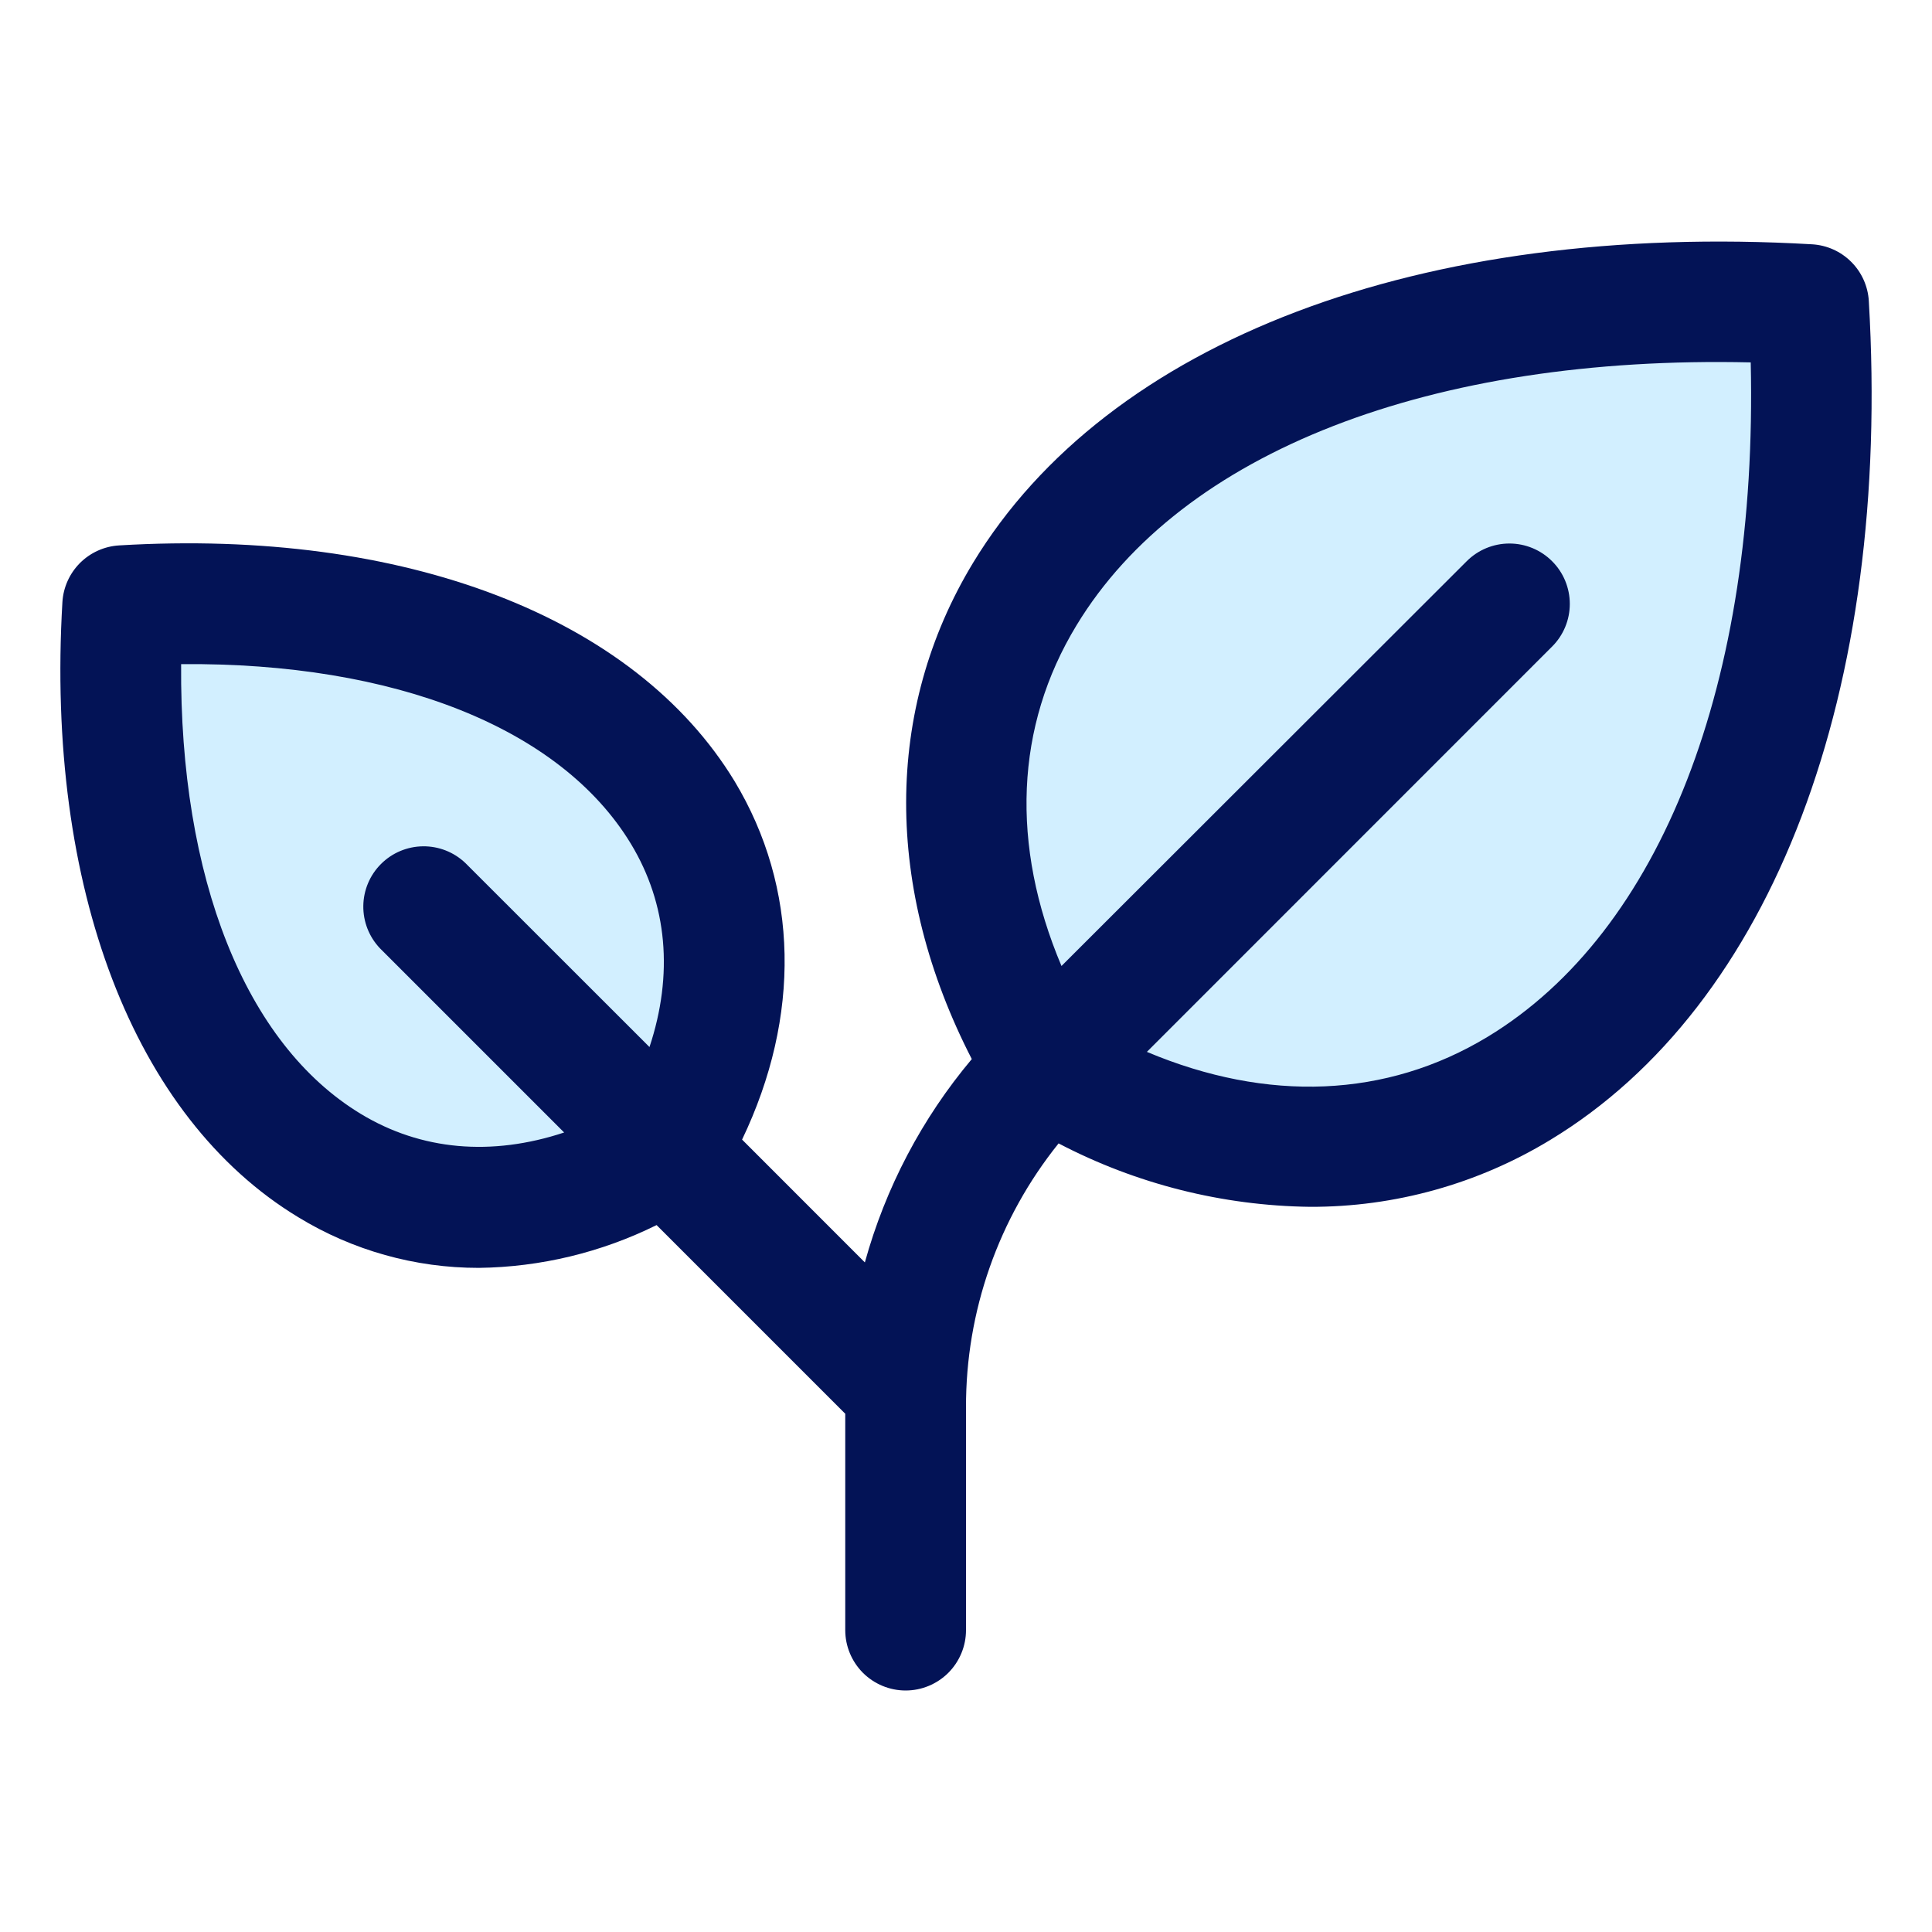 <svg width="40" height="40" viewBox="0 0 40 40" fill="none" xmlns="http://www.w3.org/2000/svg">
<path opacity="0.2" d="M21.647 22.103C16.659 13.789 23.309 5.477 37.442 6.308C38.281 20.441 29.961 27.092 21.647 22.103ZM2.541 12.541C1.947 22.636 7.886 27.384 13.823 23.823C17.386 17.886 12.636 11.947 2.541 12.541Z" fill="#21AFFF"/>
<path d="M38.692 6.233C38.674 5.927 38.545 5.638 38.328 5.422C38.112 5.205 37.823 5.076 37.517 5.058C29.43 4.589 22.936 7.048 20.145 11.655C18.302 14.698 18.305 18.398 20.12 21.927C19.088 23.155 18.333 24.591 17.906 26.137L15.364 23.594C16.586 21.042 16.539 18.381 15.208 16.173C13.139 12.77 8.378 10.938 2.467 11.292C2.161 11.31 1.873 11.44 1.656 11.656C1.44 11.873 1.31 12.161 1.292 12.467C0.944 18.378 2.77 23.139 6.175 25.201C7.301 25.889 8.594 26.251 9.912 26.25C11.191 26.234 12.448 25.931 13.594 25.364L17.5 29.27V33.75C17.5 34.081 17.632 34.399 17.866 34.634C18.101 34.868 18.419 35 18.75 35C19.081 35 19.399 34.868 19.634 34.634C19.868 34.399 20 34.081 20 33.75V29.142C19.994 27.154 20.671 25.223 21.917 23.673C23.525 24.514 25.308 24.963 27.122 24.986C28.876 24.992 30.597 24.512 32.095 23.602C36.702 20.814 39.167 14.32 38.692 6.233ZM13.447 21.678L9.633 17.866C9.396 17.641 9.082 17.518 8.756 17.522C8.43 17.526 8.118 17.657 7.888 17.888C7.657 18.118 7.526 18.43 7.522 18.756C7.518 19.082 7.641 19.396 7.866 19.633L11.68 23.447C10.178 23.944 8.722 23.82 7.47 23.062C5.073 21.611 3.717 18.175 3.75 13.75C8.173 13.711 11.611 15.073 13.062 17.47C13.82 18.722 13.944 20.178 13.447 21.678ZM30.8 21.466C28.706 22.733 26.245 22.83 23.745 21.778L32.134 13.387C32.369 13.153 32.501 12.835 32.501 12.504C32.501 12.172 32.37 11.854 32.135 11.62C31.901 11.385 31.583 11.253 31.251 11.253C30.92 11.253 30.602 11.384 30.367 11.619L21.977 20C20.92 17.5 21.016 15.037 22.289 12.945C24.467 9.352 29.633 7.352 36.247 7.503C36.397 14.116 34.397 19.288 30.8 21.466Z" fill="#031356"/>
</svg>
